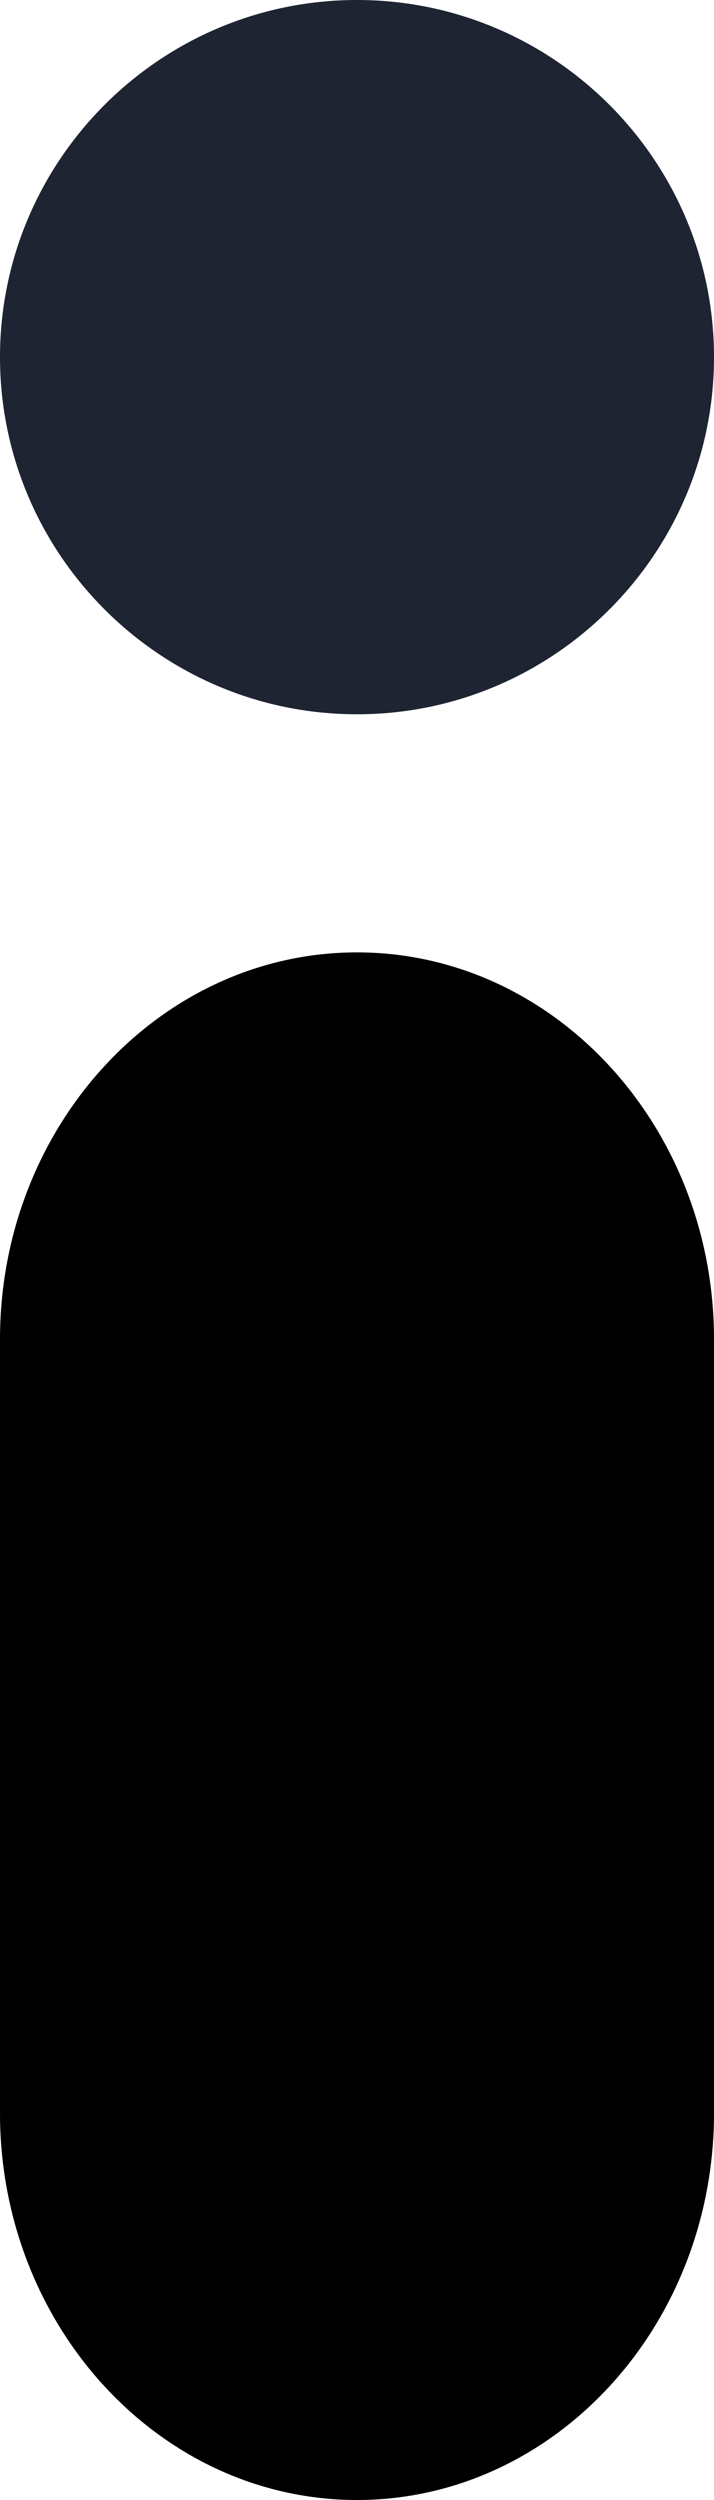 <svg xmlns="http://www.w3.org/2000/svg" viewBox="0 0 6 21"><g fill="none" fill-rule="nonzero"><path fill="#000" d="M3 21c1.654 0 3-1.458 3-3.25v-6.5C6 9.458 4.654 8 3 8s-3 1.458-3 3.25v6.5C0 19.542 1.346 21 3 21z"/><path fill="#1E2432" d="M3 6c1.654 0 3-1.346 3-3S4.654 0 3 0 0 1.346 0 3s1.346 3 3 3z"/></g></svg>